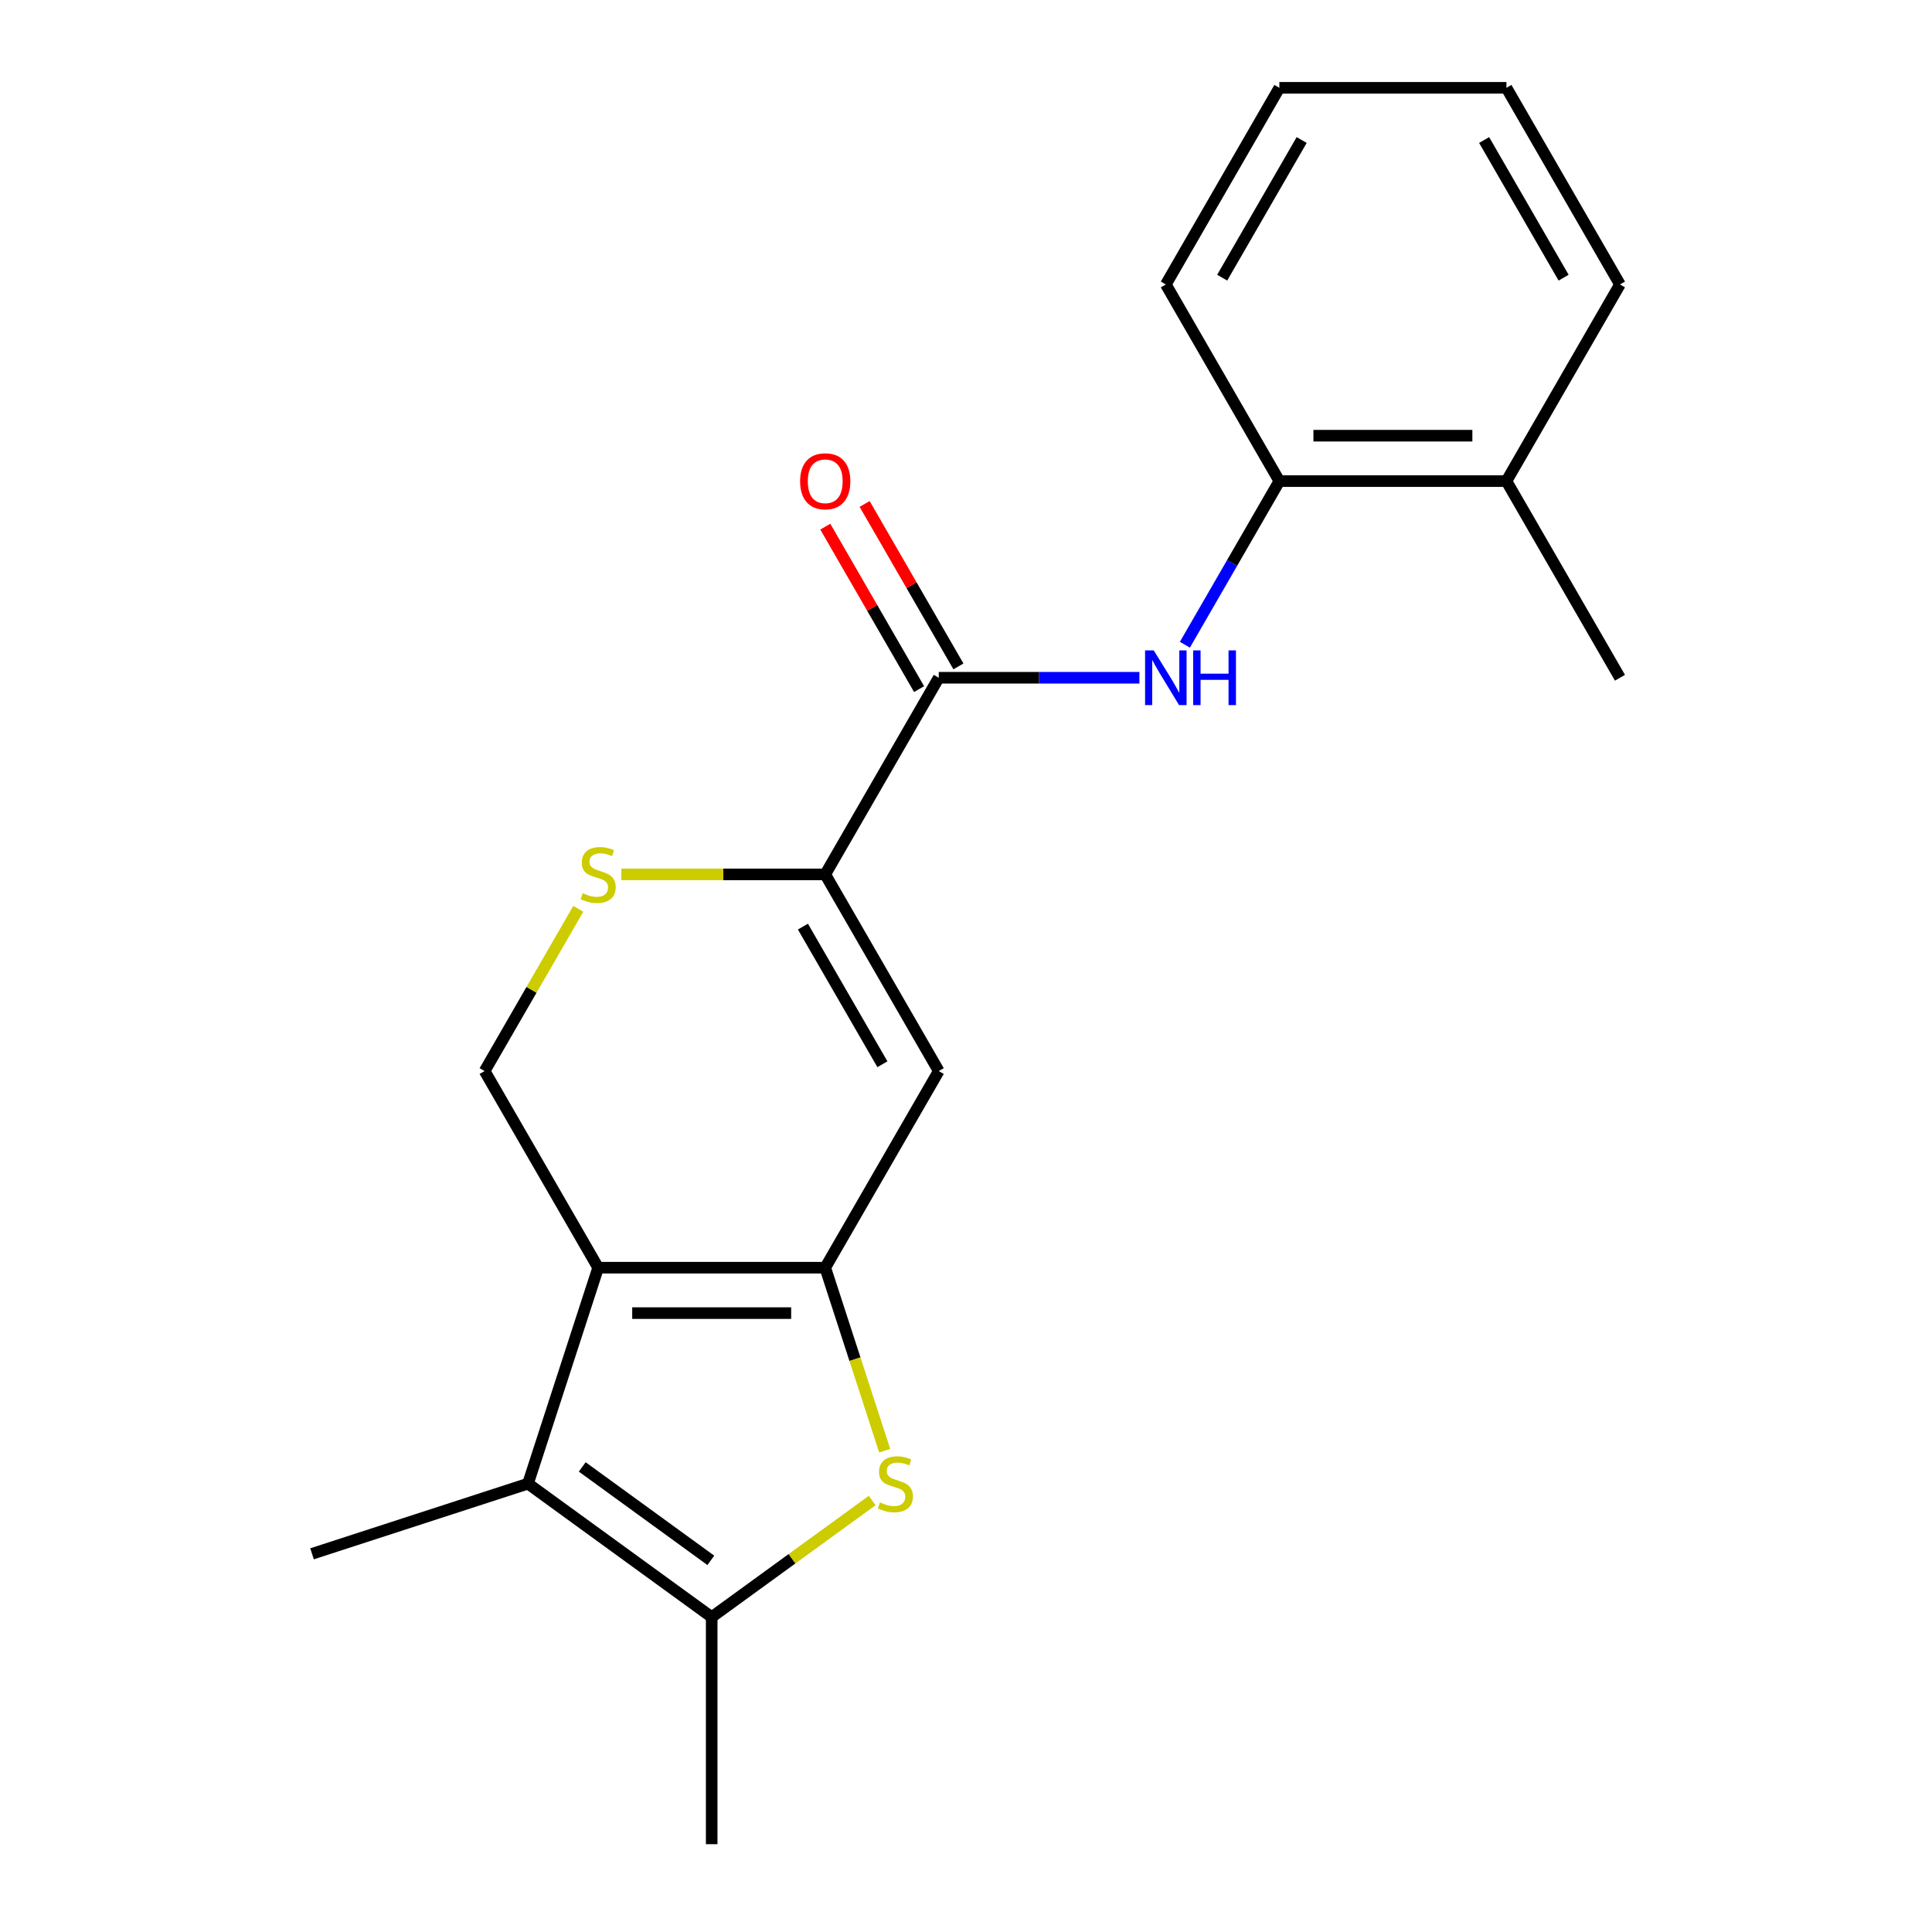 <?xml version='1.0' encoding='iso-8859-1'?>
<svg version='1.1' baseProfile='full'
              xmlns='http://www.w3.org/2000/svg'
                      xmlns:rdkit='http://www.rdkit.org/xml'
                      xmlns:xlink='http://www.w3.org/1999/xlink'
                  xml:space='preserve'
width='1000px' height='1000px' viewBox='0 0 1000 1000'>
<!-- END OF HEADER -->
<rect style='opacity:1.0;fill:#FFFFFF;stroke:none' width='1000' height='1000' x='0' y='0'> </rect>
<path class='bond-0' d='M 427.136,656.156 L 309.606,656.156' style='fill:none;fill-rule:evenodd;stroke:#000000;stroke-width:6px;stroke-linecap:butt;stroke-linejoin:miter;stroke-opacity:1' />
<path class='bond-0' d='M 409.507,679.662 L 327.236,679.662' style='fill:none;fill-rule:evenodd;stroke:#000000;stroke-width:6px;stroke-linecap:butt;stroke-linejoin:miter;stroke-opacity:1' />
<path class='bond-1' d='M 427.136,656.156 L 442.524,703.516' style='fill:none;fill-rule:evenodd;stroke:#000000;stroke-width:6px;stroke-linecap:butt;stroke-linejoin:miter;stroke-opacity:1' />
<path class='bond-1' d='M 442.524,703.516 L 457.912,750.875' style='fill:none;fill-rule:evenodd;stroke:#CCCC00;stroke-width:6px;stroke-linecap:butt;stroke-linejoin:miter;stroke-opacity:1' />
<path class='bond-3' d='M 427.136,656.156 L 485.901,554.373' style='fill:none;fill-rule:evenodd;stroke:#000000;stroke-width:6px;stroke-linecap:butt;stroke-linejoin:miter;stroke-opacity:1' />
<path class='bond-2' d='M 309.606,656.156 L 273.288,767.934' style='fill:none;fill-rule:evenodd;stroke:#000000;stroke-width:6px;stroke-linecap:butt;stroke-linejoin:miter;stroke-opacity:1' />
<path class='bond-9' d='M 309.606,656.156 L 250.842,554.373' style='fill:none;fill-rule:evenodd;stroke:#000000;stroke-width:6px;stroke-linecap:butt;stroke-linejoin:miter;stroke-opacity:1' />
<path class='bond-5' d='M 451.436,776.665 L 409.904,806.841' style='fill:none;fill-rule:evenodd;stroke:#CCCC00;stroke-width:6px;stroke-linecap:butt;stroke-linejoin:miter;stroke-opacity:1' />
<path class='bond-5' d='M 409.904,806.841 L 368.371,837.016' style='fill:none;fill-rule:evenodd;stroke:#000000;stroke-width:6px;stroke-linecap:butt;stroke-linejoin:miter;stroke-opacity:1' />
<path class='bond-13' d='M 273.288,767.934 L 161.51,804.252' style='fill:none;fill-rule:evenodd;stroke:#000000;stroke-width:6px;stroke-linecap:butt;stroke-linejoin:miter;stroke-opacity:1' />
<path class='bond-20' d='M 273.288,767.934 L 368.371,837.016' style='fill:none;fill-rule:evenodd;stroke:#000000;stroke-width:6px;stroke-linecap:butt;stroke-linejoin:miter;stroke-opacity:1' />
<path class='bond-20' d='M 301.367,759.279 L 367.925,807.637' style='fill:none;fill-rule:evenodd;stroke:#000000;stroke-width:6px;stroke-linecap:butt;stroke-linejoin:miter;stroke-opacity:1' />
<path class='bond-4' d='M 485.901,554.373 L 427.136,452.589' style='fill:none;fill-rule:evenodd;stroke:#000000;stroke-width:6px;stroke-linecap:butt;stroke-linejoin:miter;stroke-opacity:1' />
<path class='bond-4' d='M 456.729,550.858 L 415.594,479.61' style='fill:none;fill-rule:evenodd;stroke:#000000;stroke-width:6px;stroke-linecap:butt;stroke-linejoin:miter;stroke-opacity:1' />
<path class='bond-6' d='M 427.136,452.589 L 485.901,350.805' style='fill:none;fill-rule:evenodd;stroke:#000000;stroke-width:6px;stroke-linecap:butt;stroke-linejoin:miter;stroke-opacity:1' />
<path class='bond-7' d='M 427.136,452.589 L 374.38,452.589' style='fill:none;fill-rule:evenodd;stroke:#000000;stroke-width:6px;stroke-linecap:butt;stroke-linejoin:miter;stroke-opacity:1' />
<path class='bond-7' d='M 374.38,452.589 L 321.625,452.589' style='fill:none;fill-rule:evenodd;stroke:#CCCC00;stroke-width:6px;stroke-linecap:butt;stroke-linejoin:miter;stroke-opacity:1' />
<path class='bond-14' d='M 368.371,837.016 L 368.371,954.545' style='fill:none;fill-rule:evenodd;stroke:#000000;stroke-width:6px;stroke-linecap:butt;stroke-linejoin:miter;stroke-opacity:1' />
<path class='bond-8' d='M 485.901,350.805 L 537.826,350.805' style='fill:none;fill-rule:evenodd;stroke:#000000;stroke-width:6px;stroke-linecap:butt;stroke-linejoin:miter;stroke-opacity:1' />
<path class='bond-8' d='M 537.826,350.805 L 589.752,350.805' style='fill:none;fill-rule:evenodd;stroke:#0000FF;stroke-width:6px;stroke-linecap:butt;stroke-linejoin:miter;stroke-opacity:1' />
<path class='bond-11' d='M 496.079,344.929 L 471.806,302.886' style='fill:none;fill-rule:evenodd;stroke:#000000;stroke-width:6px;stroke-linecap:butt;stroke-linejoin:miter;stroke-opacity:1' />
<path class='bond-11' d='M 471.806,302.886 L 447.532,260.844' style='fill:none;fill-rule:evenodd;stroke:#FF0000;stroke-width:6px;stroke-linecap:butt;stroke-linejoin:miter;stroke-opacity:1' />
<path class='bond-11' d='M 475.722,356.682 L 451.449,314.639' style='fill:none;fill-rule:evenodd;stroke:#000000;stroke-width:6px;stroke-linecap:butt;stroke-linejoin:miter;stroke-opacity:1' />
<path class='bond-11' d='M 451.449,314.639 L 427.176,272.597' style='fill:none;fill-rule:evenodd;stroke:#FF0000;stroke-width:6px;stroke-linecap:butt;stroke-linejoin:miter;stroke-opacity:1' />
<path class='bond-21' d='M 299.319,470.407 L 275.08,512.39' style='fill:none;fill-rule:evenodd;stroke:#CCCC00;stroke-width:6px;stroke-linecap:butt;stroke-linejoin:miter;stroke-opacity:1' />
<path class='bond-21' d='M 275.08,512.39 L 250.842,554.373' style='fill:none;fill-rule:evenodd;stroke:#000000;stroke-width:6px;stroke-linecap:butt;stroke-linejoin:miter;stroke-opacity:1' />
<path class='bond-10' d='M 613.302,333.707 L 637.749,291.365' style='fill:none;fill-rule:evenodd;stroke:#0000FF;stroke-width:6px;stroke-linecap:butt;stroke-linejoin:miter;stroke-opacity:1' />
<path class='bond-10' d='M 637.749,291.365 L 662.195,249.022' style='fill:none;fill-rule:evenodd;stroke:#000000;stroke-width:6px;stroke-linecap:butt;stroke-linejoin:miter;stroke-opacity:1' />
<path class='bond-12' d='M 662.195,249.022 L 779.725,249.022' style='fill:none;fill-rule:evenodd;stroke:#000000;stroke-width:6px;stroke-linecap:butt;stroke-linejoin:miter;stroke-opacity:1' />
<path class='bond-12' d='M 679.825,225.516 L 762.095,225.516' style='fill:none;fill-rule:evenodd;stroke:#000000;stroke-width:6px;stroke-linecap:butt;stroke-linejoin:miter;stroke-opacity:1' />
<path class='bond-15' d='M 662.195,249.022 L 603.43,147.238' style='fill:none;fill-rule:evenodd;stroke:#000000;stroke-width:6px;stroke-linecap:butt;stroke-linejoin:miter;stroke-opacity:1' />
<path class='bond-16' d='M 779.725,249.022 L 838.49,350.805' style='fill:none;fill-rule:evenodd;stroke:#000000;stroke-width:6px;stroke-linecap:butt;stroke-linejoin:miter;stroke-opacity:1' />
<path class='bond-17' d='M 779.725,249.022 L 838.49,147.238' style='fill:none;fill-rule:evenodd;stroke:#000000;stroke-width:6px;stroke-linecap:butt;stroke-linejoin:miter;stroke-opacity:1' />
<path class='bond-18' d='M 603.43,147.238 L 662.195,45.455' style='fill:none;fill-rule:evenodd;stroke:#000000;stroke-width:6px;stroke-linecap:butt;stroke-linejoin:miter;stroke-opacity:1' />
<path class='bond-18' d='M 632.602,143.724 L 673.737,72.475' style='fill:none;fill-rule:evenodd;stroke:#000000;stroke-width:6px;stroke-linecap:butt;stroke-linejoin:miter;stroke-opacity:1' />
<path class='bond-22' d='M 838.49,147.238 L 779.725,45.455' style='fill:none;fill-rule:evenodd;stroke:#000000;stroke-width:6px;stroke-linecap:butt;stroke-linejoin:miter;stroke-opacity:1' />
<path class='bond-22' d='M 809.318,143.724 L 768.183,72.475' style='fill:none;fill-rule:evenodd;stroke:#000000;stroke-width:6px;stroke-linecap:butt;stroke-linejoin:miter;stroke-opacity:1' />
<path class='bond-19' d='M 662.195,45.455 L 779.725,45.455' style='fill:none;fill-rule:evenodd;stroke:#000000;stroke-width:6px;stroke-linecap:butt;stroke-linejoin:miter;stroke-opacity:1' />
<path  class='atom-2' d='M 455.455 777.654
Q 455.775 777.774, 457.095 778.334
Q 458.415 778.894, 459.855 779.254
Q 461.335 779.574, 462.775 779.574
Q 465.455 779.574, 467.015 778.294
Q 468.575 776.974, 468.575 774.694
Q 468.575 773.134, 467.775 772.174
Q 467.015 771.214, 465.815 770.694
Q 464.615 770.174, 462.615 769.574
Q 460.095 768.814, 458.575 768.094
Q 457.095 767.374, 456.015 765.854
Q 454.975 764.334, 454.975 761.774
Q 454.975 758.214, 457.375 756.014
Q 459.815 753.814, 464.615 753.814
Q 467.895 753.814, 471.615 755.374
L 470.695 758.454
Q 467.295 757.054, 464.735 757.054
Q 461.975 757.054, 460.455 758.214
Q 458.935 759.334, 458.975 761.294
Q 458.975 762.814, 459.735 763.734
Q 460.535 764.654, 461.655 765.174
Q 462.815 765.694, 464.735 766.294
Q 467.295 767.094, 468.815 767.894
Q 470.335 768.694, 471.415 770.334
Q 472.535 771.934, 472.535 774.694
Q 472.535 778.614, 469.895 780.734
Q 467.295 782.814, 462.935 782.814
Q 460.415 782.814, 458.495 782.254
Q 456.615 781.734, 454.375 780.814
L 455.455 777.654
' fill='#CCCC00'/>
<path  class='atom-8' d='M 301.606 462.309
Q 301.926 462.429, 303.246 462.989
Q 304.566 463.549, 306.006 463.909
Q 307.486 464.229, 308.926 464.229
Q 311.606 464.229, 313.166 462.949
Q 314.726 461.629, 314.726 459.349
Q 314.726 457.789, 313.926 456.829
Q 313.166 455.869, 311.966 455.349
Q 310.766 454.829, 308.766 454.229
Q 306.246 453.469, 304.726 452.749
Q 303.246 452.029, 302.166 450.509
Q 301.126 448.989, 301.126 446.429
Q 301.126 442.869, 303.526 440.669
Q 305.966 438.469, 310.766 438.469
Q 314.046 438.469, 317.766 440.029
L 316.846 443.109
Q 313.446 441.709, 310.886 441.709
Q 308.126 441.709, 306.606 442.869
Q 305.086 443.989, 305.126 445.949
Q 305.126 447.469, 305.886 448.389
Q 306.686 449.309, 307.806 449.829
Q 308.966 450.349, 310.886 450.949
Q 313.446 451.749, 314.966 452.549
Q 316.486 453.349, 317.566 454.989
Q 318.686 456.589, 318.686 459.349
Q 318.686 463.269, 316.046 465.389
Q 313.446 467.469, 309.086 467.469
Q 306.566 467.469, 304.646 466.909
Q 302.766 466.389, 300.526 465.469
L 301.606 462.309
' fill='#CCCC00'/>
<path  class='atom-9' d='M 597.17 336.645
L 606.45 351.645
Q 607.37 353.125, 608.85 355.805
Q 610.33 358.485, 610.41 358.645
L 610.41 336.645
L 614.17 336.645
L 614.17 364.965
L 610.29 364.965
L 600.33 348.565
Q 599.17 346.645, 597.93 344.445
Q 596.73 342.245, 596.37 341.565
L 596.37 364.965
L 592.69 364.965
L 592.69 336.645
L 597.17 336.645
' fill='#0000FF'/>
<path  class='atom-9' d='M 617.57 336.645
L 621.41 336.645
L 621.41 348.685
L 635.89 348.685
L 635.89 336.645
L 639.73 336.645
L 639.73 364.965
L 635.89 364.965
L 635.89 351.885
L 621.41 351.885
L 621.41 364.965
L 617.57 364.965
L 617.57 336.645
' fill='#0000FF'/>
<path  class='atom-12' d='M 414.136 249.102
Q 414.136 242.302, 417.496 238.502
Q 420.856 234.702, 427.136 234.702
Q 433.416 234.702, 436.776 238.502
Q 440.136 242.302, 440.136 249.102
Q 440.136 255.982, 436.736 259.902
Q 433.336 263.782, 427.136 263.782
Q 420.896 263.782, 417.496 259.902
Q 414.136 256.022, 414.136 249.102
M 427.136 260.582
Q 431.456 260.582, 433.776 257.702
Q 436.136 254.782, 436.136 249.102
Q 436.136 243.542, 433.776 240.742
Q 431.456 237.902, 427.136 237.902
Q 422.816 237.902, 420.456 240.702
Q 418.136 243.502, 418.136 249.102
Q 418.136 254.822, 420.456 257.702
Q 422.816 260.582, 427.136 260.582
' fill='#FF0000'/>
</svg>
